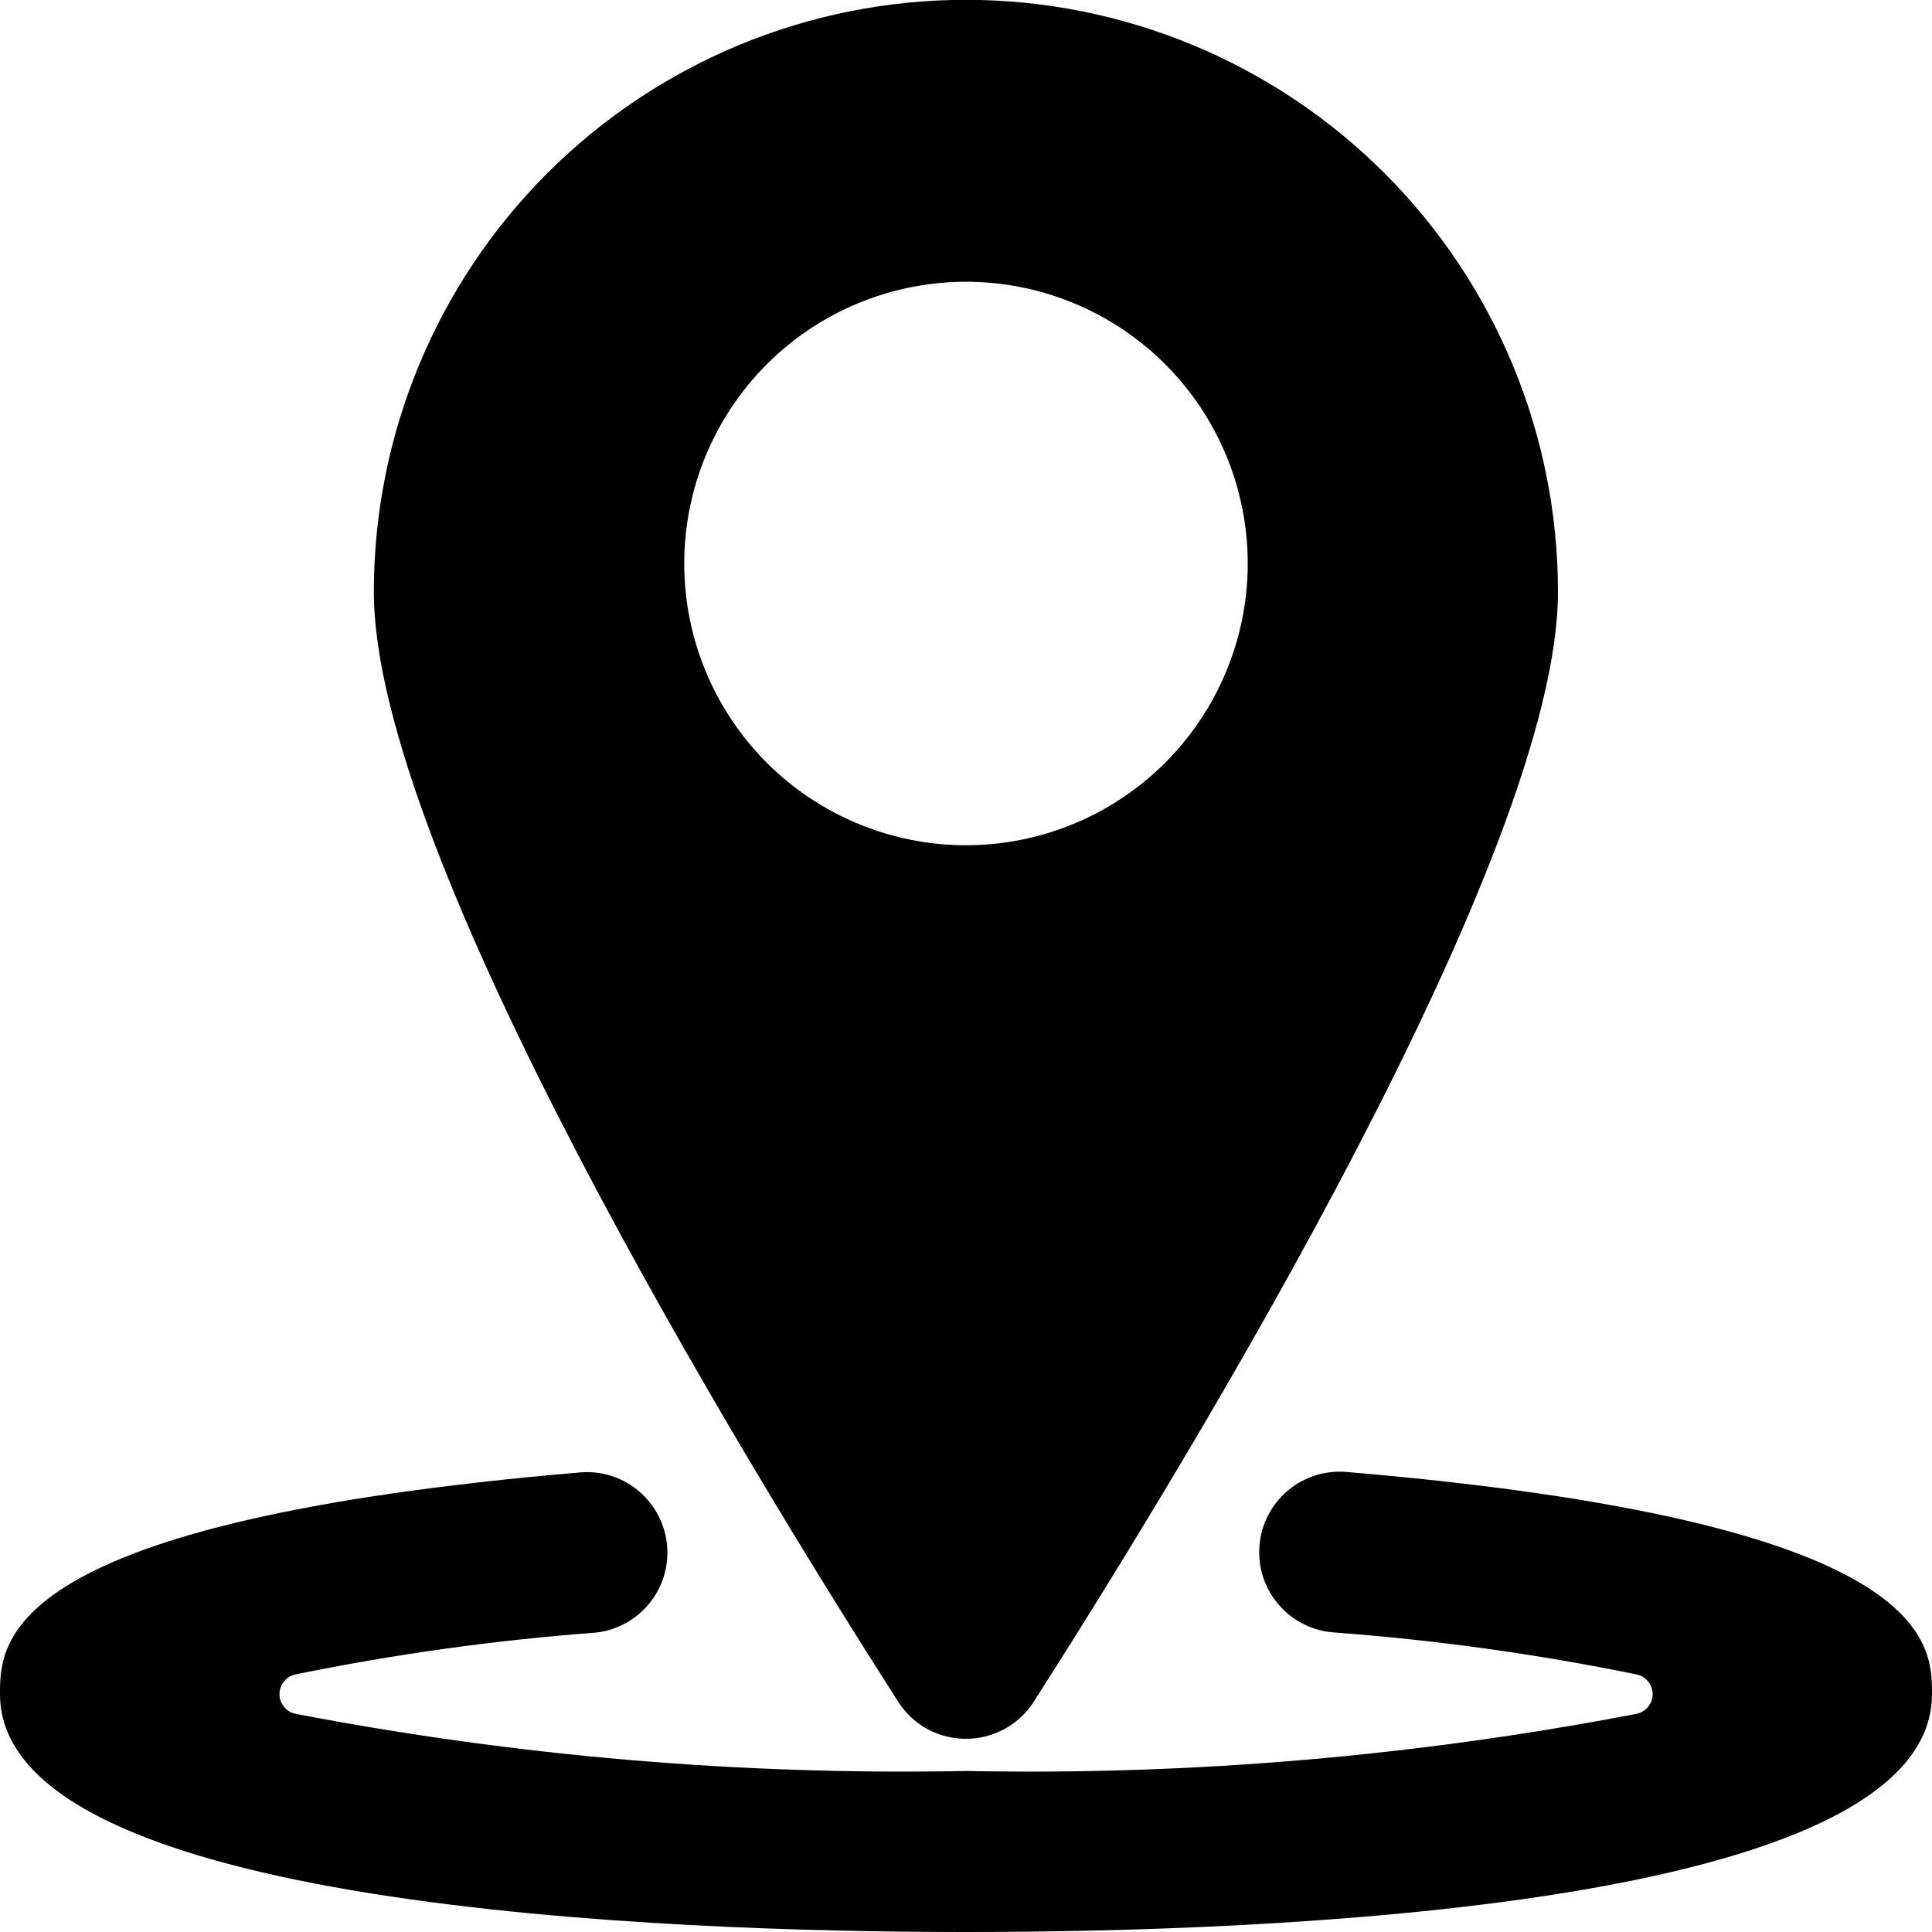 <svg viewBox="0 0 32 32" fill="none" xmlns="http://www.w3.org/2000/svg">
<path d="M22.301 24.38C21.949 24.35 21.599 24.462 21.329 24.69C21.059 24.918 20.89 25.244 20.861 25.597C20.831 25.949 20.942 26.299 21.171 26.569C21.399 26.839 21.725 27.008 22.077 27.037C23.769 27.162 25.45 27.395 27.112 27.735C27.186 27.751 27.252 27.792 27.299 27.852C27.347 27.911 27.373 27.984 27.373 28.06C27.373 28.136 27.347 28.209 27.299 28.268C27.252 28.328 27.186 28.369 27.112 28.385C23.451 29.089 19.727 29.407 16 29.333C12.274 29.406 8.55 29.089 4.889 28.385C4.815 28.369 4.749 28.328 4.702 28.268C4.654 28.209 4.629 28.136 4.629 28.06C4.629 27.984 4.654 27.911 4.702 27.852C4.749 27.792 4.815 27.751 4.889 27.735C6.533 27.398 8.197 27.166 9.871 27.041C10.216 27.002 10.532 26.83 10.752 26.561C10.972 26.293 11.079 25.949 11.049 25.603C11.02 25.257 10.856 24.936 10.594 24.709C10.332 24.481 9.991 24.365 9.644 24.385C0 25.2 0 27.2 0 28.059C0 31.616 11.089 32 16 32C20.911 32 32 31.616 32 28.059C32 27.2 32 25.2 22.301 24.38Z" fill="currentColor"/>
<path d="M16 28.8C16.224 28.8 16.444 28.744 16.64 28.636C16.836 28.529 17.002 28.374 17.123 28.185C19.733 24.101 25.805 14.137 25.805 9.804C25.805 7.203 24.772 4.709 22.933 2.87C21.094 1.031 18.6 -0.003 15.999 -0.003C13.398 -0.003 10.903 1.031 9.064 2.87C7.225 4.709 6.192 7.203 6.192 9.804C6.192 14.137 12.264 24.103 14.876 28.185C14.996 28.375 15.162 28.53 15.359 28.638C15.555 28.745 15.776 28.801 16 28.8ZM11.333 9.333C11.333 8.41 11.607 7.508 12.12 6.741C12.633 5.973 13.361 5.375 14.214 5.022C15.067 4.669 16.005 4.576 16.91 4.756C17.816 4.936 18.647 5.381 19.3 6.033C19.953 6.686 20.397 7.518 20.577 8.423C20.757 9.328 20.665 10.266 20.311 11.119C19.958 11.972 19.36 12.701 18.593 13.213C17.825 13.726 16.923 14 16 14C14.762 14 13.575 13.508 12.7 12.633C11.825 11.758 11.333 10.571 11.333 9.333Z" fill="currentColor"/>
<defs>
<rect width="32" height="32" fill="white"/>
</defs>
</svg>
